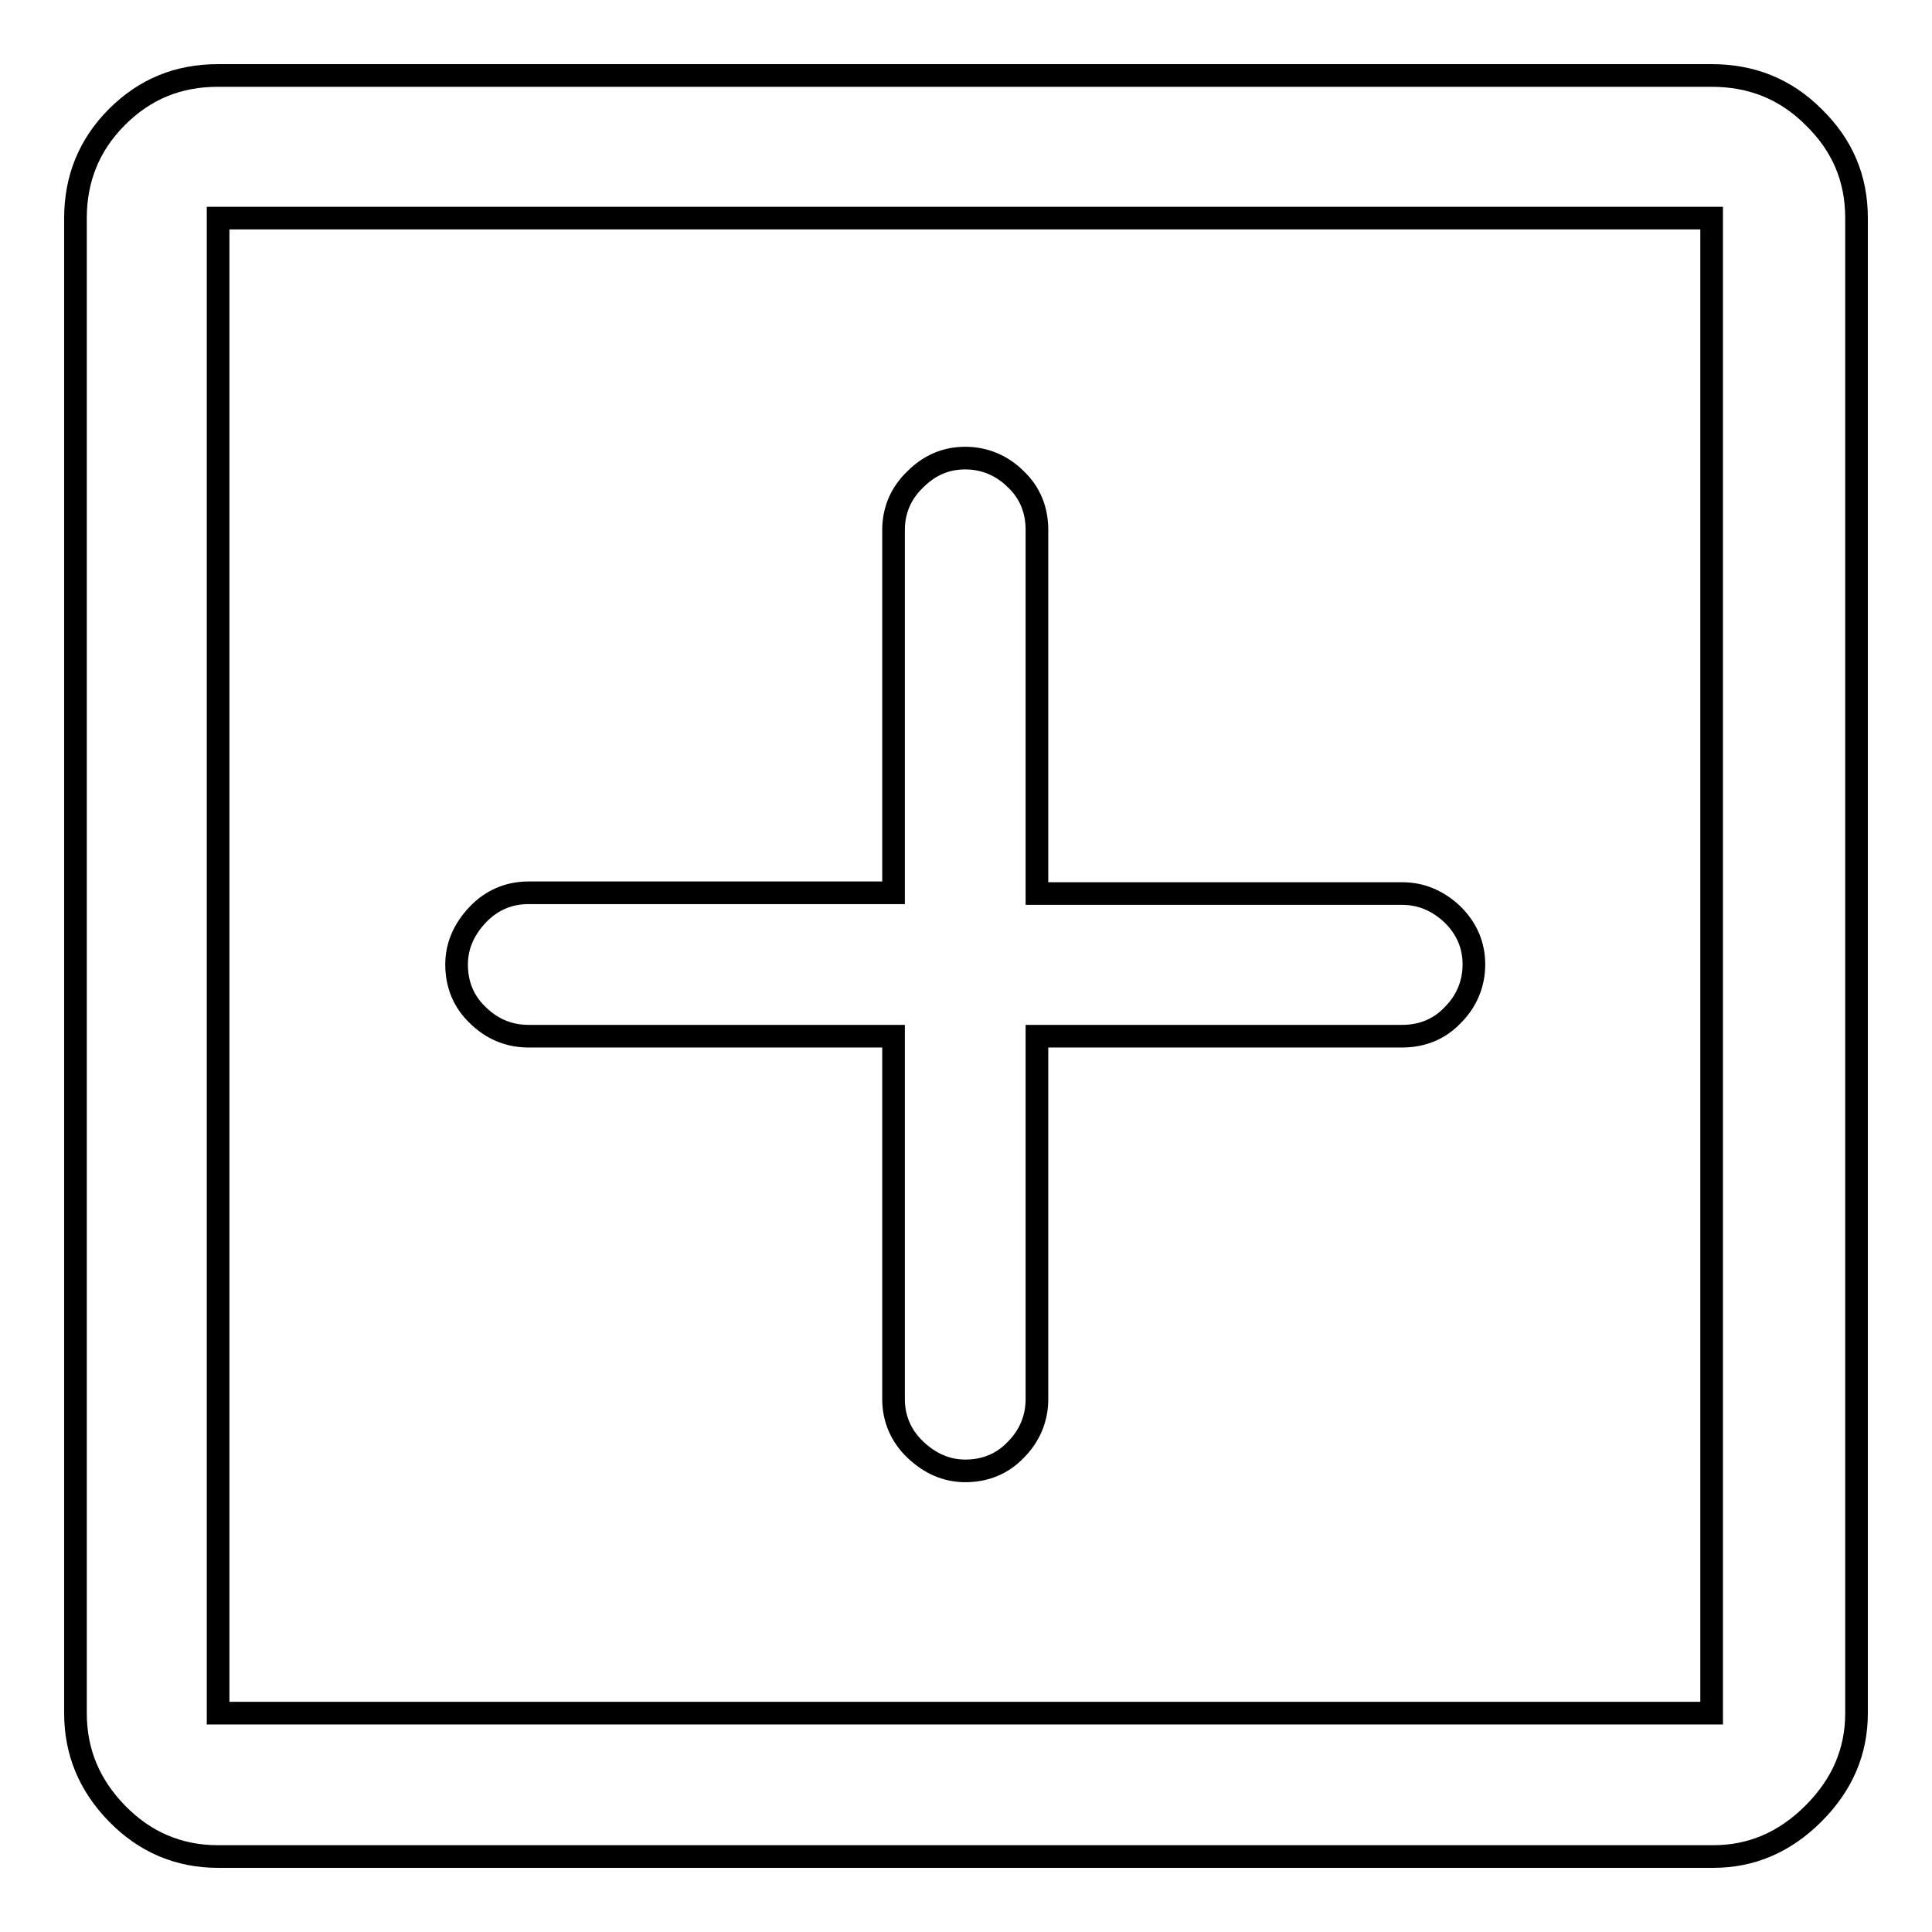 <?xml version="1.0" encoding="utf-8"?>
<!-- Svg Vector Icons : http://www.onlinewebfonts.com/icon -->
<!DOCTYPE svg PUBLIC "-//W3C//DTD SVG 1.1//EN" "http://www.w3.org/Graphics/SVG/1.1/DTD/svg11.dtd">
<svg version="1.1" xmlns="http://www.w3.org/2000/svg" xmlns:xlink="http://www.w3.org/1999/xlink" x="0px" y="0px" viewBox="0 0 256 256" enable-background="new 0 0 256 256" xml:space="preserve">
<g> <path stroke-width="3" fill-opacity="0" stroke="#000000"  d="M226.8,28.9v198.1H28.9V28.9H226.8z M226.8,10H28.9c-5.3,0-9.7,1.8-13.4,5.5c-3.7,3.7-5.5,8.2-5.5,13.4 v198.1c0,5.1,1.8,9.5,5.5,13.3c3.7,3.8,8.2,5.7,13.4,5.7h198.1c5.1,0,9.5-1.9,13.3-5.7c3.8-3.8,5.7-8.2,5.7-13.3V28.9 c0-5.3-1.9-9.7-5.7-13.4C236.6,11.8,232.1,10,226.8,10z M185.8,118.4h-48.4V70.2c0-2.6-0.9-4.9-2.8-6.7c-1.8-1.8-4.1-2.8-6.7-2.8 c-2.5,0-4.7,0.9-6.6,2.8c-1.9,1.8-2.9,4.1-2.9,6.7v48.1H70c-2.6,0-4.9,1-6.7,2.9c-1.8,1.9-2.8,4.1-2.8,6.6c0,2.6,0.9,4.9,2.8,6.7 c1.8,1.8,4.1,2.8,6.7,2.8h48.4v48.1c0,2.6,1,4.9,2.9,6.7s4.1,2.8,6.6,2.8c2.6,0,4.9-0.9,6.7-2.8c1.8-1.8,2.8-4.1,2.8-6.7v-48.1 h48.4c2.6,0,4.9-0.9,6.7-2.8c1.8-1.8,2.8-4.1,2.8-6.7c0-2.5-0.9-4.7-2.8-6.6C190.6,119.4,188.4,118.4,185.8,118.4z"/></g>
</svg>